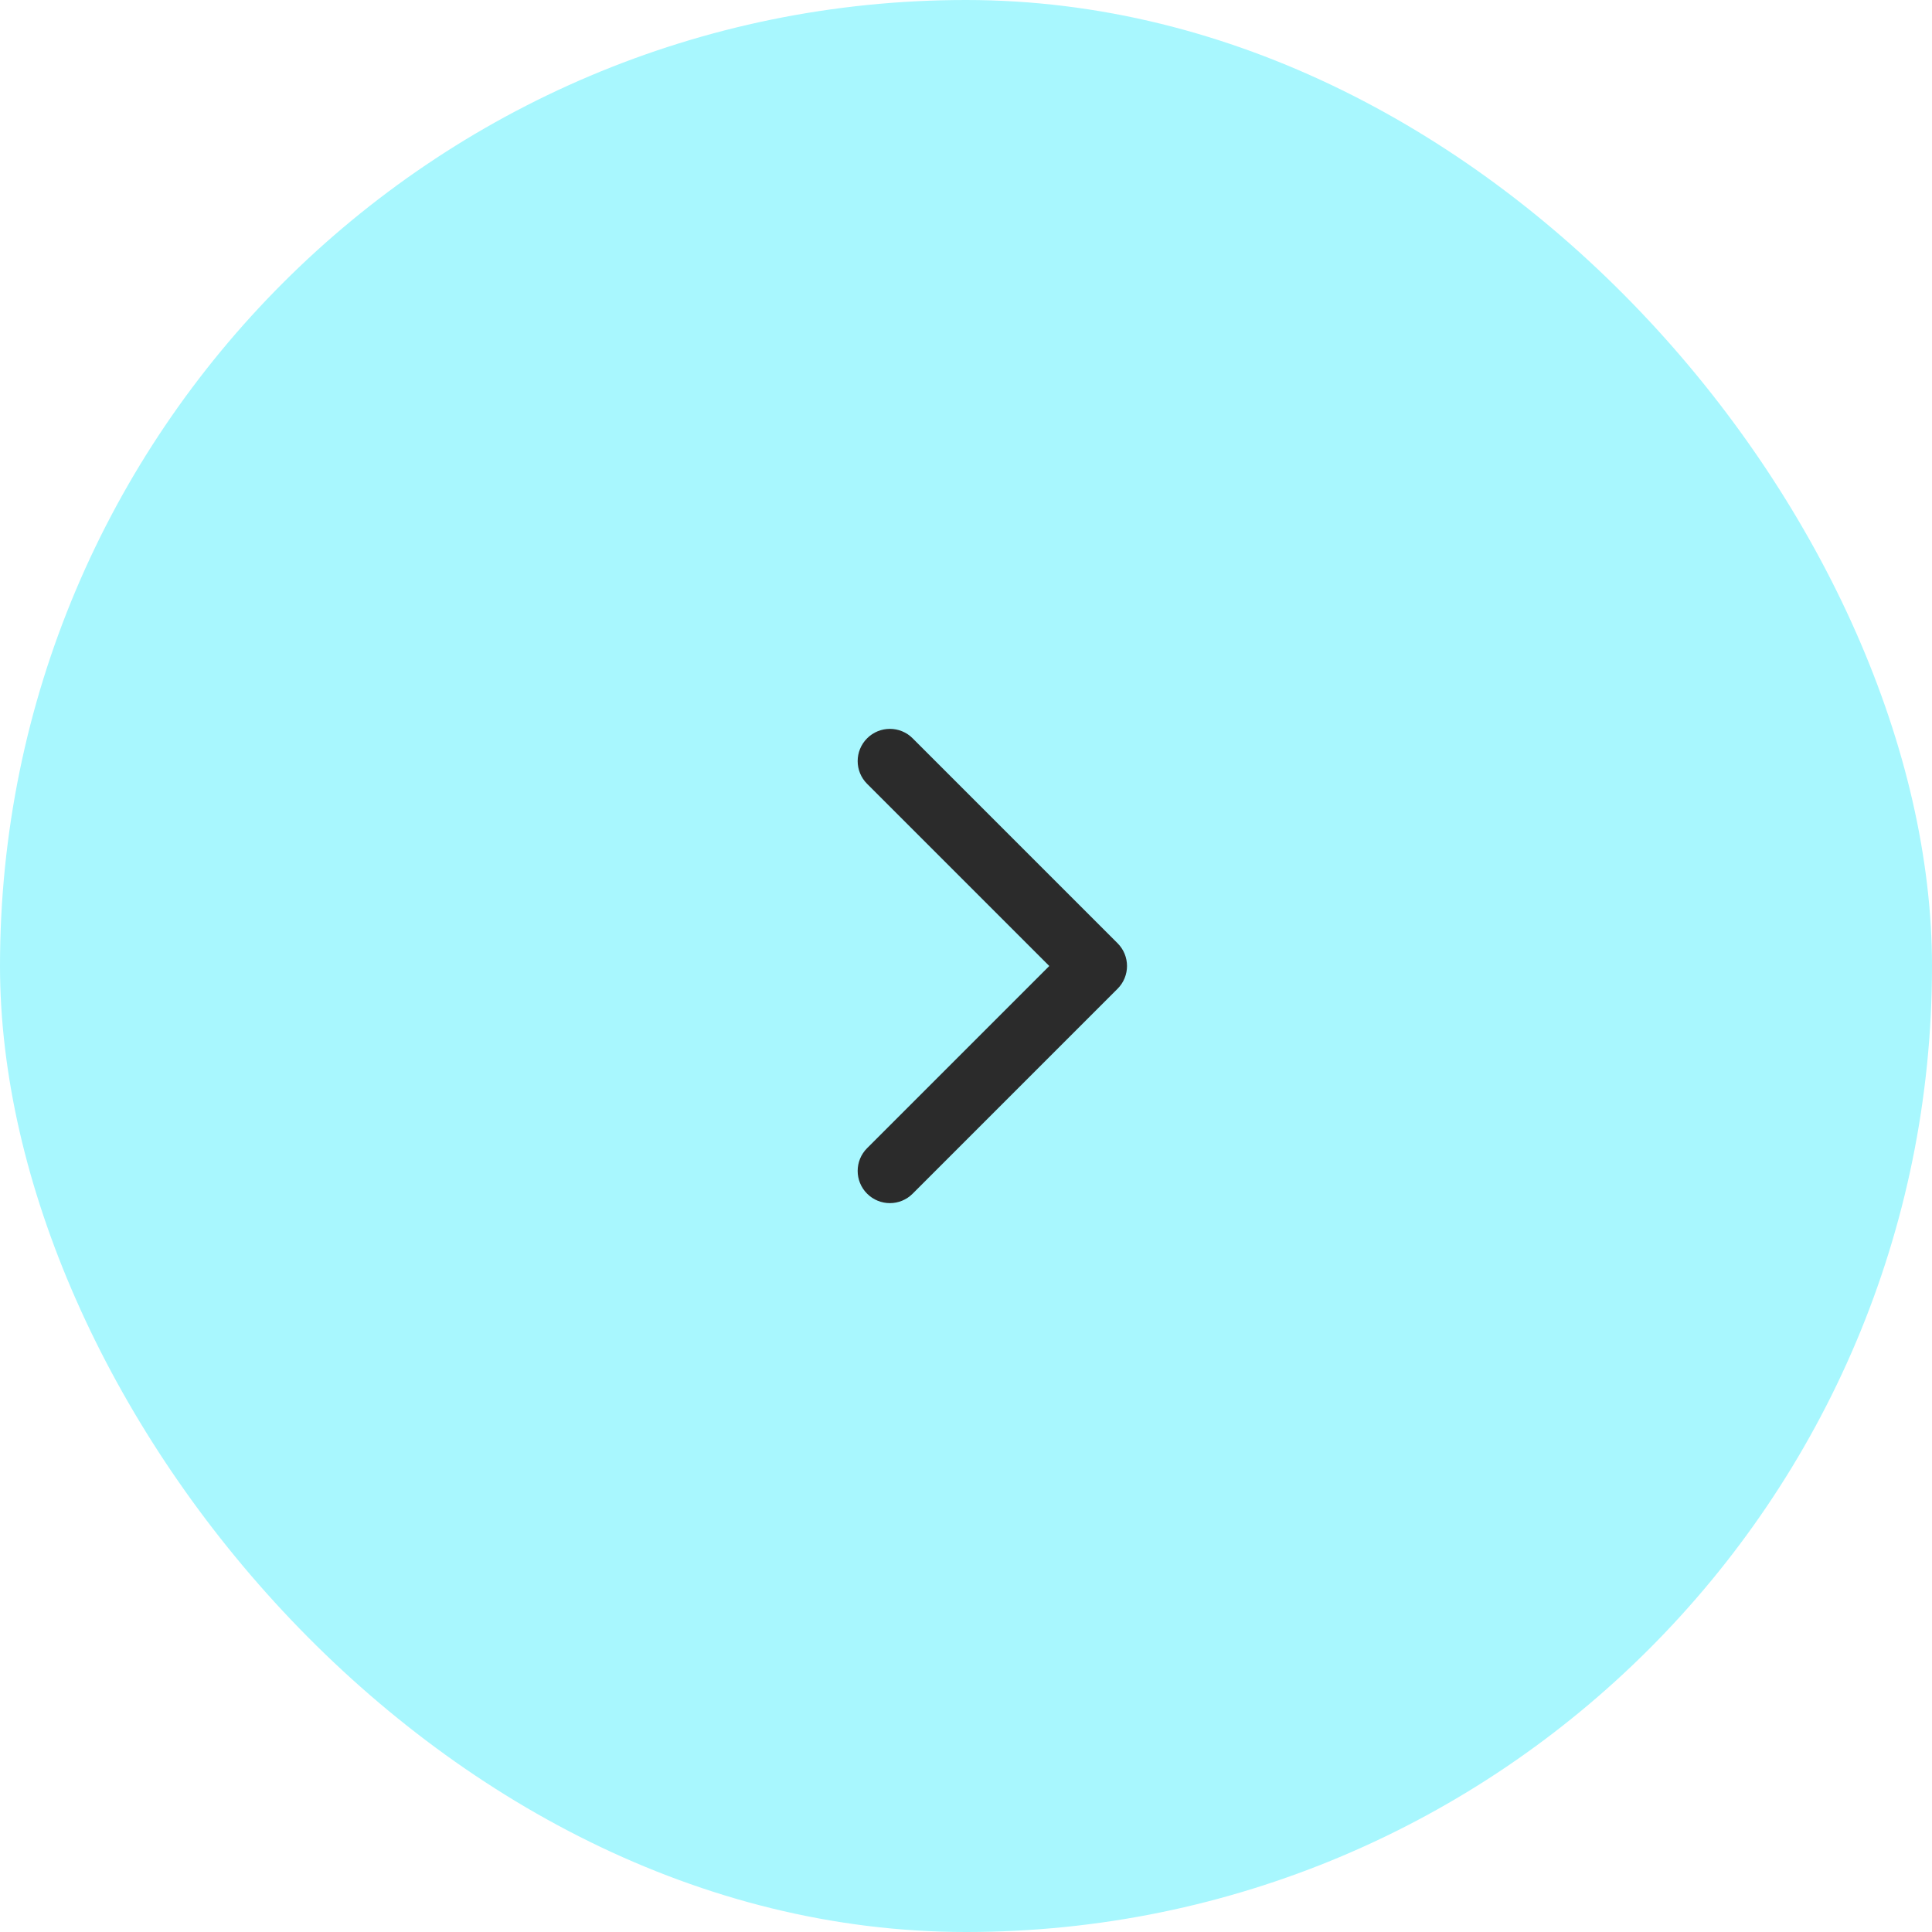 <?xml version="1.0" encoding="UTF-8"?> <svg xmlns="http://www.w3.org/2000/svg" width="60" height="60" viewBox="0 0 60 60" fill="none"><rect width="60" height="60" rx="30" fill="#A8F7FE"></rect><path d="M34.707 30.707C35.098 30.317 35.098 29.683 34.707 29.293L28.343 22.929C27.953 22.538 27.32 22.538 26.929 22.929C26.538 23.32 26.538 23.953 26.929 24.343L32.586 30L26.929 35.657C26.538 36.047 26.538 36.681 26.929 37.071C27.32 37.462 27.953 37.462 28.343 37.071L34.707 30.707ZM33 31H34V29H33V31Z" fill="#2B2B2B"></path></svg> 